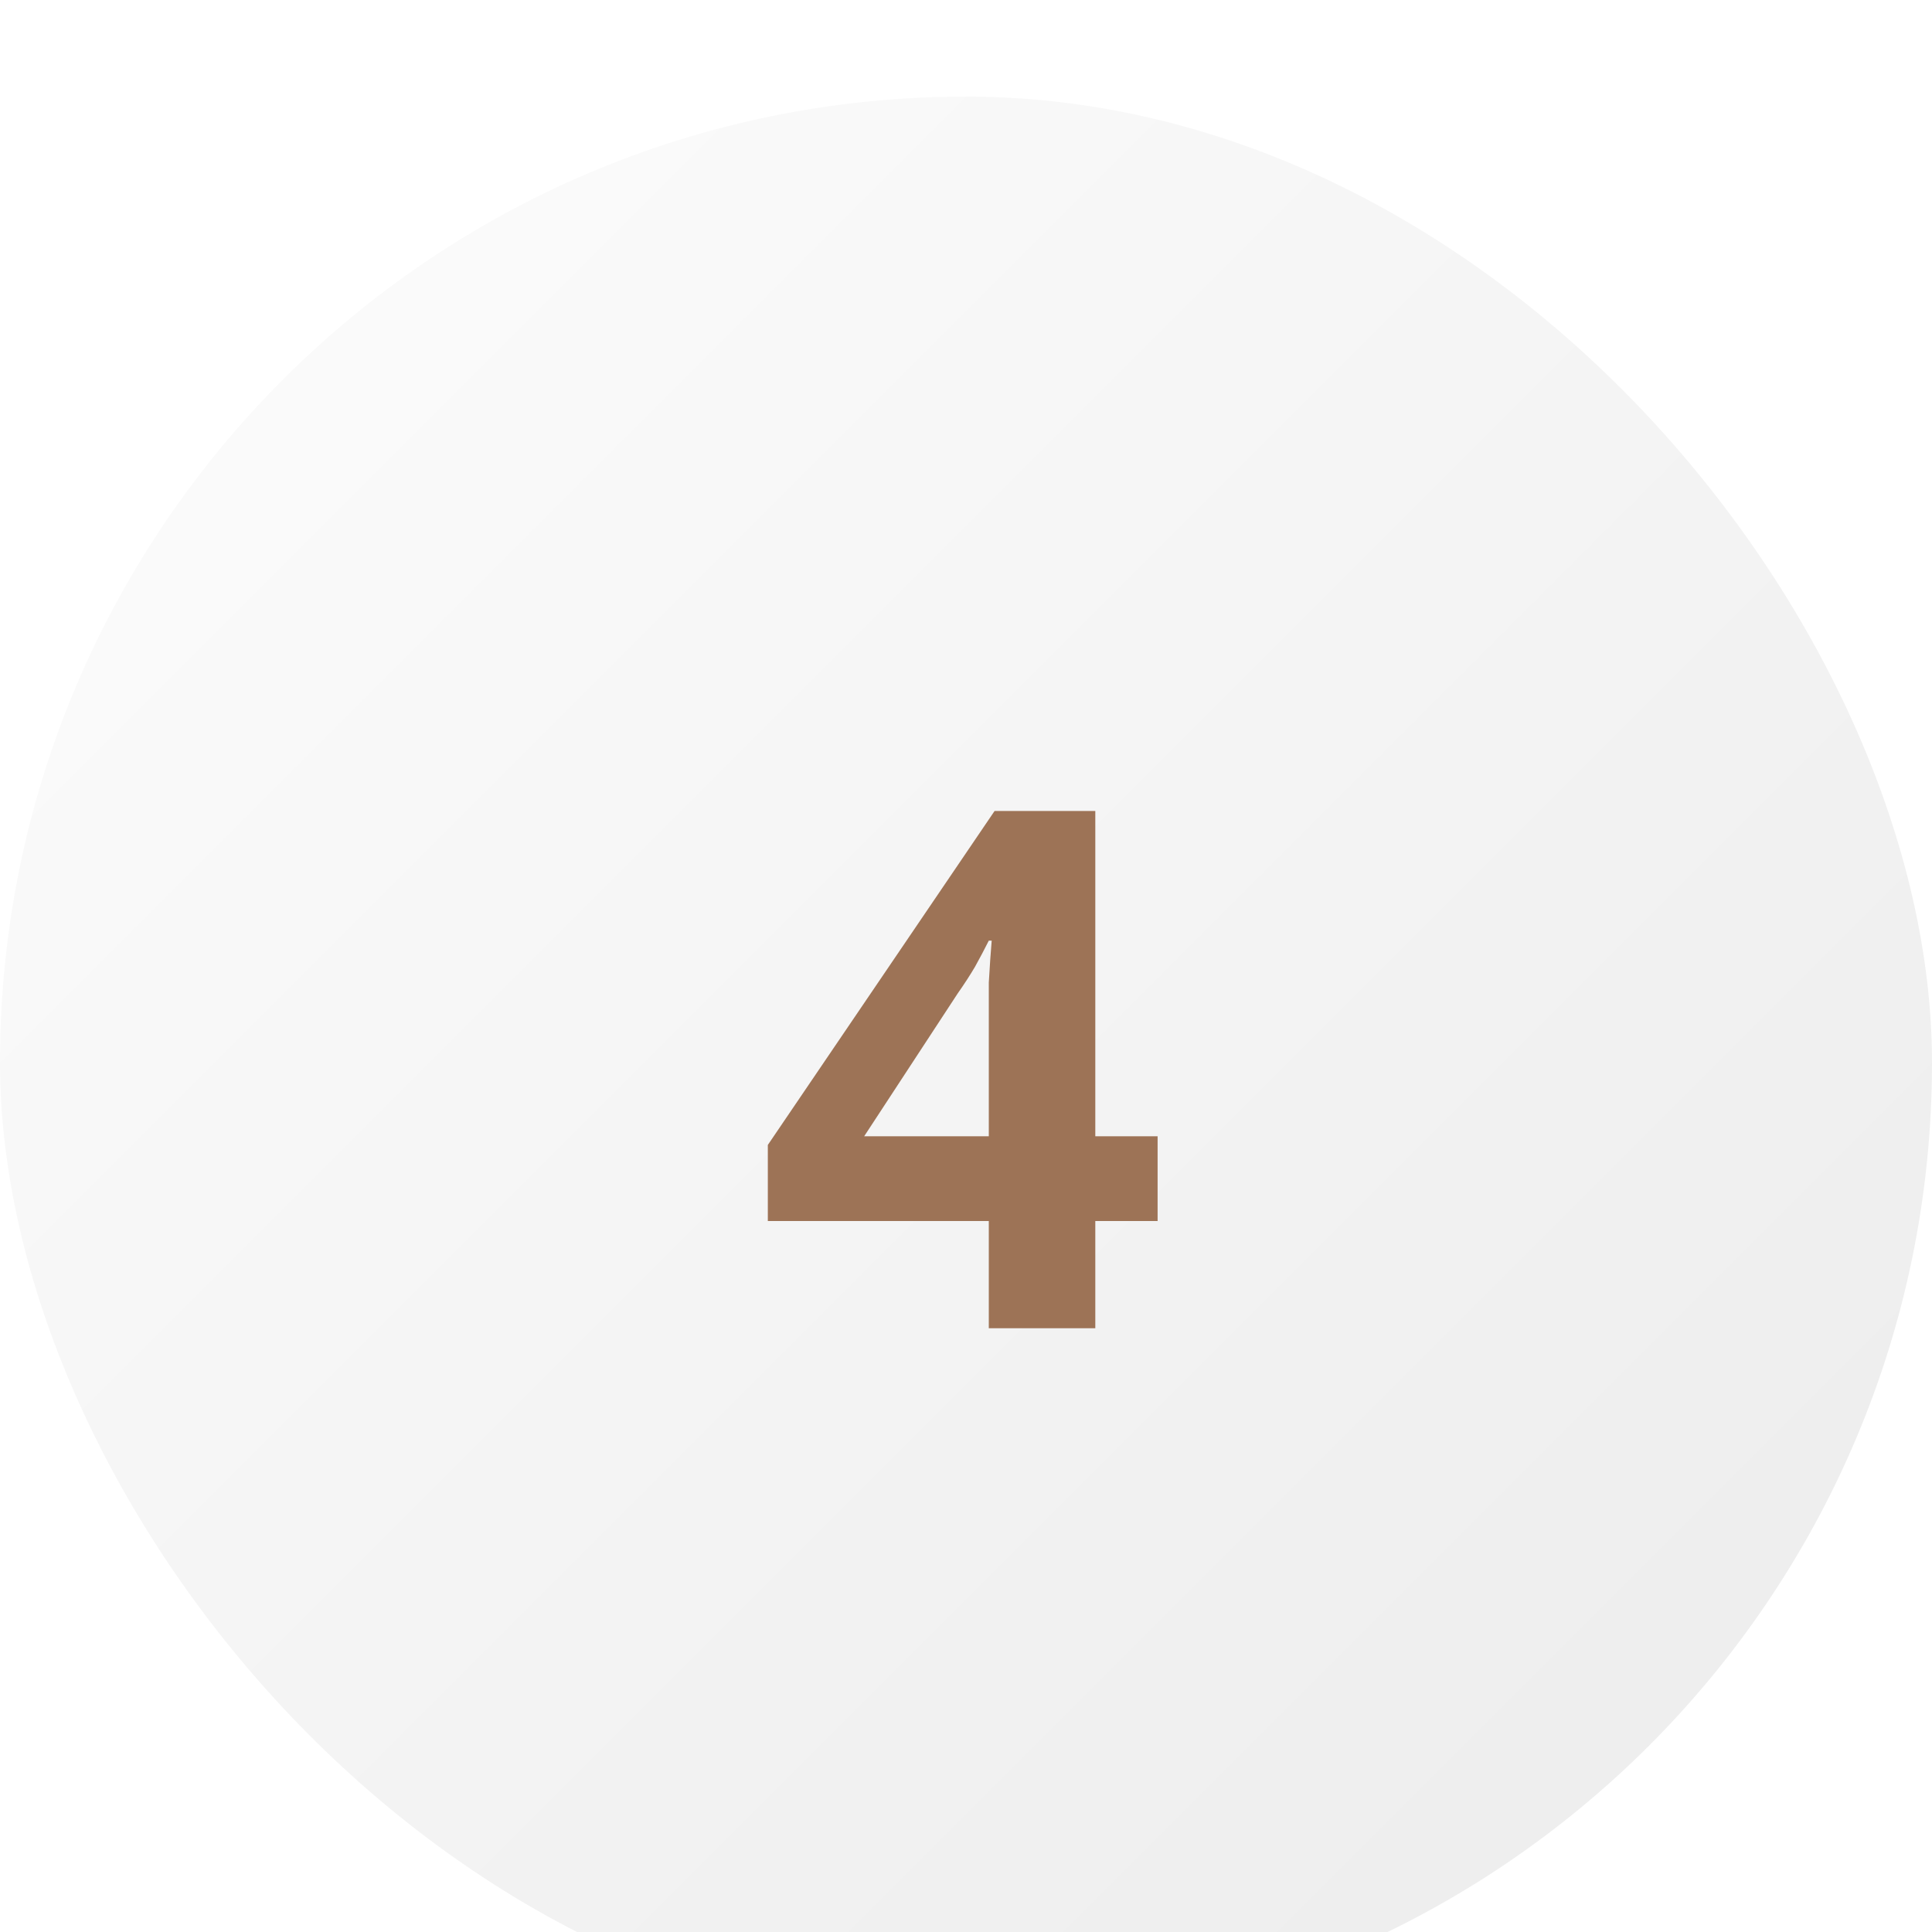 <svg width="80" height="80" viewBox="0 0 80 80" fill="none" xmlns="http://www.w3.org/2000/svg">
<g filter="url(#filter0_i_35_123)">
<rect width="80" height="80" rx="40" fill="url(#paint0_linear_35_123)"/>
<path d="M40.944 51V46.56H31.794V43.41L41.184 29.58H45.354V43.05H47.934V46.56H45.354V51H40.944ZM40.944 37.92C40.944 37.46 40.944 37.05 40.944 36.69C40.964 36.33 40.984 36.01 41.004 35.73C41.024 35.45 41.044 35.19 41.064 34.95H40.944C40.764 35.31 40.574 35.67 40.374 36.03C40.174 36.37 39.934 36.74 39.654 37.14L35.784 43.05H40.944V37.92Z" fill="#9D7356"/>
</g>
<defs>
<filter id="filter0_i_35_123" x="0" y="0" width="80" height="84" filterUnits="userSpaceOnUse" color-interpolation-filters="sRGB">
<feFlood flood-opacity="0" result="BackgroundImageFix"/>
<feBlend mode="normal" in="SourceGraphic" in2="BackgroundImageFix" result="shape"/>
<feColorMatrix in="SourceAlpha" type="matrix" values="0 0 0 0 0 0 0 0 0 0 0 0 0 0 0 0 0 0 127 0" result="hardAlpha"/>
<feOffset dy="4"/>
<feGaussianBlur stdDeviation="5"/>
<feComposite in2="hardAlpha" operator="arithmetic" k2="-1" k3="1"/>
<feColorMatrix type="matrix" values="0 0 0 0 0.176 0 0 0 0 0.129 0 0 0 0 0.098 0 0 0 0.06 0"/>
<feBlend mode="normal" in2="shape" result="effect1_innerShadow_35_123"/>
</filter>
<linearGradient id="paint0_linear_35_123" x1="0" y1="0" x2="80" y2="80" gradientUnits="userSpaceOnUse">
<stop stop-color="#FDFDFD"/>
<stop offset="1" stop-color="#EBEBEB"/>
</linearGradient>
</defs>
</svg>
